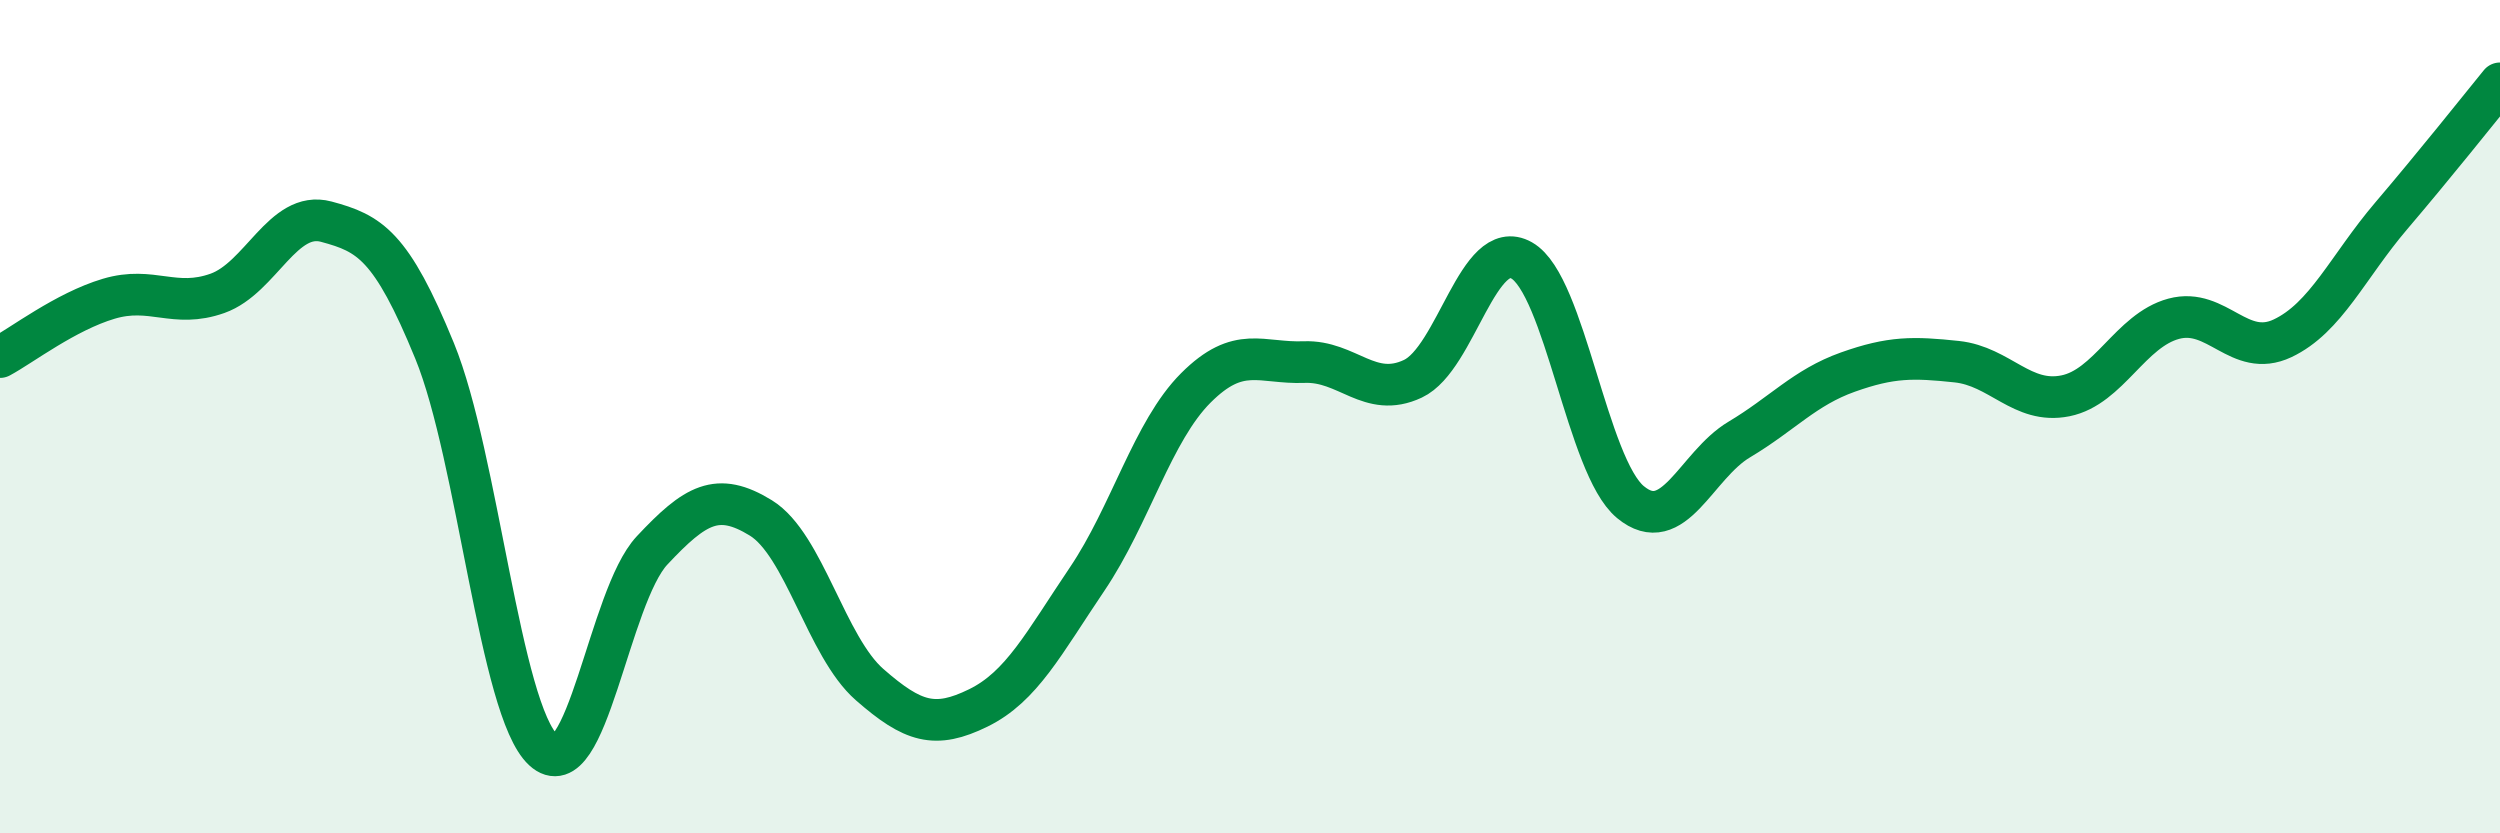 
    <svg width="60" height="20" viewBox="0 0 60 20" xmlns="http://www.w3.org/2000/svg">
      <path
        d="M 0,8.57 C 0.52,8.29 1.57,7.48 2.61,7.17 C 3.65,6.86 4.18,7.41 5.22,7.04 C 6.26,6.67 6.79,5.04 7.83,5.32 C 8.87,5.6 9.39,5.88 10.43,8.42 C 11.47,10.96 12,17.04 13.04,18 C 14.08,18.96 14.61,14.32 15.65,13.21 C 16.69,12.1 17.22,11.79 18.26,12.43 C 19.3,13.07 19.83,15.52 20.87,16.43 C 21.91,17.34 22.44,17.5 23.48,16.99 C 24.52,16.48 25.05,15.44 26.09,13.9 C 27.13,12.36 27.66,10.35 28.7,9.31 C 29.74,8.27 30.26,8.73 31.3,8.69 C 32.34,8.65 32.87,9.58 33.91,9.09 C 34.95,8.6 35.48,5.66 36.52,6.25 C 37.56,6.84 38.09,11.19 39.13,12.05 C 40.17,12.91 40.7,11.17 41.74,10.55 C 42.78,9.93 43.31,9.3 44.35,8.93 C 45.39,8.56 45.92,8.57 46.96,8.68 C 48,8.79 48.53,9.71 49.57,9.5 C 50.61,9.29 51.13,7.93 52.17,7.65 C 53.21,7.37 53.74,8.61 54.78,8.12 C 55.82,7.63 56.35,6.4 57.39,5.18 C 58.43,3.96 59.48,2.64 60,2L60 20L0 20Z"
        fill="#008740"
        opacity="0.1"
        stroke-linecap="round"
        stroke-linejoin="round"
      />
      <path
        d="M 0,8.57 C 0.52,8.29 1.57,7.48 2.61,7.17 C 3.65,6.86 4.18,7.41 5.22,7.04 C 6.26,6.67 6.79,5.04 7.83,5.32 C 8.87,5.6 9.39,5.88 10.43,8.42 C 11.47,10.96 12,17.04 13.04,18 C 14.08,18.96 14.61,14.32 15.65,13.21 C 16.69,12.1 17.22,11.79 18.26,12.43 C 19.3,13.07 19.83,15.52 20.87,16.43 C 21.91,17.34 22.44,17.5 23.48,16.99 C 24.52,16.48 25.05,15.44 26.09,13.9 C 27.13,12.36 27.66,10.35 28.7,9.31 C 29.74,8.27 30.26,8.73 31.3,8.69 C 32.34,8.65 32.87,9.58 33.91,9.09 C 34.95,8.6 35.48,5.66 36.52,6.25 C 37.56,6.84 38.09,11.19 39.13,12.05 C 40.17,12.91 40.7,11.17 41.74,10.55 C 42.78,9.93 43.31,9.3 44.35,8.93 C 45.39,8.56 45.92,8.57 46.96,8.68 C 48,8.79 48.53,9.71 49.57,9.5 C 50.61,9.29 51.13,7.93 52.17,7.65 C 53.21,7.37 53.74,8.61 54.78,8.12 C 55.82,7.63 56.35,6.4 57.39,5.18 C 58.43,3.96 59.48,2.64 60,2"
        stroke="#008740"
        stroke-width="1"
        fill="none"
        stroke-linecap="round"
        stroke-linejoin="round"
      />
    </svg>
  